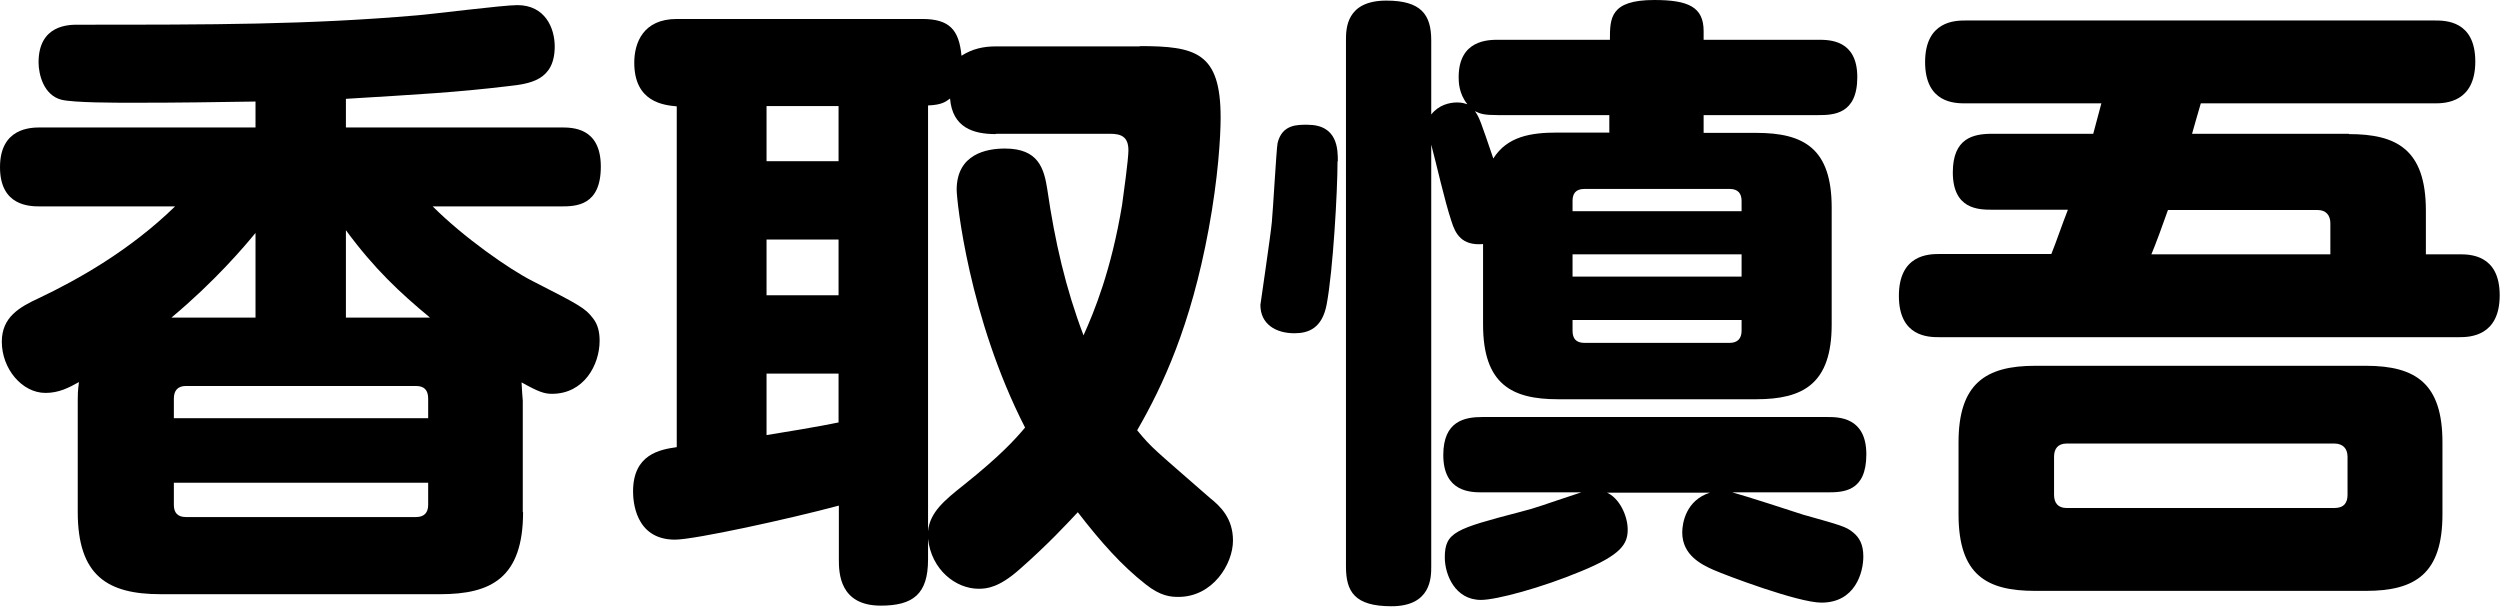 <?xml version="1.0" encoding="UTF-8"?><svg id="_イヤー_2" xmlns="http://www.w3.org/2000/svg" width="82.97" height="20.13" viewBox="0 0 82.97 20.13"><g id="_ザイン"><g><path d="M17.36,16.99c0,2.2-1.07,2.73-2.75,2.73H5.33c-1.76,0-2.75-.61-2.75-2.73v-3.7c0-.19,0-.29,.04-.61-.34,.19-.67,.36-1.11,.36-.78,0-1.45-.8-1.45-1.7,0-.82,.59-1.15,1.24-1.45,1.28-.61,3-1.57,4.51-3.04H1.34c-.34,0-1.34,0-1.34-1.3s1.01-1.32,1.34-1.32h7.14v-.86c-1.41,.02-2.42,.04-4.09,.04-.54,0-1.95,0-2.35-.1-.59-.15-.76-.84-.76-1.24C1.28,.82,2.29,.82,2.58,.82c4.51,0,7.64,0,11.25-.31,.52-.04,2.86-.34,3.34-.34,.92,0,1.24,.76,1.24,1.37,0,1.13-.82,1.24-1.55,1.32-1.76,.21-2.94,.27-5.38,.42v.95h7.14c.38,0,1.32,0,1.32,1.3s-.82,1.32-1.32,1.32h-4.26c1.03,1.03,2.56,2.1,3.32,2.48,1.57,.8,1.74,.9,1.99,1.22,.17,.21,.23,.46,.23,.76,0,.8-.52,1.76-1.58,1.76-.25,0-.44-.06-1.01-.38,.02,.31,.02,.42,.04,.61v3.7Zm-8.88-6.45v-2.81c-.36,.44-1.34,1.6-2.79,2.81h2.79Zm5.73,3.34v-.65c0-.27-.12-.42-.4-.42H6.17c-.27,0-.4,.15-.4,.42v.65H14.21Zm0,2.14H5.77v.74c0,.25,.12,.4,.4,.4h7.64c.27,0,.4-.15,.4-.4v-.74Zm.06-5.48c-.99-.82-1.85-1.62-2.79-2.9v2.9h2.79Z"/><path d="M37.82,1.53c1.87,0,2.69,.21,2.69,2.37,0,.63-.08,2-.4,3.72-.59,3.19-1.51,5.17-2.37,6.66,.5,.61,.57,.63,2.42,2.25,.34,.27,.76,.67,.76,1.41,0,.78-.67,1.87-1.81,1.87-.25,0-.59-.02-1.09-.42-.78-.61-1.47-1.38-2.25-2.39-.32,.34-.99,1.07-1.95,1.91-.67,.59-1.07,.63-1.34,.63-.76,0-1.57-.63-1.68-1.66v.69c0,1.15-.5,1.53-1.57,1.53-1.37,0-1.39-1.09-1.39-1.53v-1.79c-1.64,.44-4.79,1.13-5.44,1.13-1.34,0-1.39-1.32-1.39-1.6,0-1.24,.9-1.39,1.45-1.47V3.53c-.42-.04-1.41-.13-1.41-1.45,0-.65,.29-1.45,1.41-1.45h8.15c.9,0,1.22,.36,1.3,1.22,.36-.23,.73-.31,1.13-.31h4.79Zm-9.99,1.99h-2.39v1.83h2.39v-1.83Zm0,4.43h-2.39v1.85h2.39v-1.85Zm-2.39,6.49c.5-.08,1.78-.29,2.39-.42v-1.62h-2.39v2.04Zm7.6-9.99c-.73,0-1.43-.21-1.51-1.18-.15,.11-.27,.21-.73,.23v14.13c.06-.63,.55-1.03,1.18-1.53,1.24-.99,1.72-1.53,2.04-1.91-1.87-3.65-2.27-7.54-2.27-7.89,0-1.2,1.01-1.37,1.6-1.37,1.11,0,1.3,.65,1.41,1.37,.25,1.72,.61,3.28,1.2,4.83,.36-.8,.92-2.16,1.28-4.33,.04-.29,.21-1.51,.21-1.81,0-.46-.25-.55-.61-.55h-3.78Z"/><path d="M44.39,5.35c0,1.01-.15,3.63-.36,4.75-.15,.8-.61,.96-1.07,.96-.63,0-1.13-.31-1.13-.94,0-.02,.34-2.31,.38-2.75,.04-.4,.15-2.41,.19-2.62,.15-.63,.67-.61,.99-.61,1.01,0,1.01,.82,1.01,1.22Zm13.9-.94c1.58,0,2.5,.52,2.5,2.48v3.88c0,1.97-.95,2.48-2.5,2.48h-6.59c-1.53,0-2.48-.5-2.48-2.48v-2.67c-.71,.06-.92-.34-1.05-.76-.23-.69-.48-1.83-.67-2.54v14c0,.36,0,1.32-1.32,1.32-1.22,0-1.51-.48-1.51-1.32V1.34c0-.38,0-1.32,1.34-1.32,1.15,0,1.49,.46,1.49,1.32V3.8c.25-.32,.61-.4,.86-.4,.19,0,.25,.04,.34,.06-.29-.36-.29-.76-.29-.9,0-1.24,.99-1.24,1.32-1.24h3.7c0-.71,0-1.32,1.47-1.32,1.13,0,1.64,.23,1.64,1.03v.29h3.8c.38,0,1.3,0,1.3,1.24s-.8,1.26-1.3,1.26h-3.8v.59h1.76Zm-4.98,11.93c.42,.17,.71,.76,.71,1.24s-.23,.84-1.55,1.38c-1.32,.55-2.81,.95-3.32,.95-.86,0-1.2-.84-1.2-1.41,0-.84,.36-.95,2.5-1.51,.59-.15,.69-.21,1.97-.63l.06-.02h-3.28c-.38,0-1.3,0-1.3-1.24,0-1.13,.71-1.26,1.3-1.26h11.44c.38,0,1.3,0,1.3,1.24s-.76,1.26-1.3,1.26h-3.15c.38,.1,2.02,.63,2.35,.74,1.28,.36,1.43,.4,1.66,.59,.21,.17,.34,.4,.34,.8,0,.53-.27,1.53-1.39,1.53-.78,0-3.21-.92-3.59-1.09-.38-.17-1.03-.48-1.03-1.24,0-.32,.13-1.07,.92-1.32h-3.46Zm.1-11.93v-.59h-3.7c-.46,0-.57-.04-.76-.13,.15,.21,.19,.34,.61,1.57,.46-.73,1.24-.86,2.12-.86h1.72Zm-1.22,2.6h5.61v-.34c0-.23-.1-.4-.4-.4h-4.81c-.31,0-.4,.17-.4,.4v.34Zm5.61,1.43h-5.61v.74h5.61v-.74Zm-5.61,2.18v.36c0,.25,.11,.4,.4,.4h4.81c.27,0,.4-.15,.4-.4v-.36h-5.61Z"/><path d="M77.95,4.45c1.58,0,2.56,.5,2.56,2.54v1.45h1.11c.34,0,1.34,0,1.34,1.36s-.99,1.39-1.34,1.39h-17.26c-.34,0-1.34,0-1.34-1.37s.99-1.39,1.34-1.39h3.72c.17-.42,.36-.99,.55-1.47h-2.52c-.46,0-1.3-.02-1.3-1.24,0-1.13,.67-1.28,1.3-1.28h3.36c.1-.38,.15-.57,.27-1.01h-4.51c-.34,0-1.34,0-1.34-1.37s1.01-1.38,1.34-1.38h15.58c.34,0,1.34,0,1.34,1.36s-.99,1.39-1.34,1.39h-7.77c-.17,.57-.19,.67-.29,1.01h5.21Zm3.11,12.62c0,1.97-.9,2.54-2.54,2.54h-10.98c-1.6,0-2.54-.52-2.54-2.54v-2.39c0-1.95,.9-2.54,2.54-2.54h10.98c1.68,0,2.54,.61,2.54,2.54v2.39Zm-3.15-1.91c0-.27-.15-.44-.44-.44h-8.88c-.29,0-.42,.17-.42,.44v1.26c0,.27,.13,.44,.42,.44h8.88c.32,0,.44-.17,.44-.44v-1.26Zm-5.96-8.19c-.13,.38-.44,1.22-.55,1.47h5.94v-1.03c0-.27-.15-.44-.42-.44h-4.98Z"/></g></g></svg>